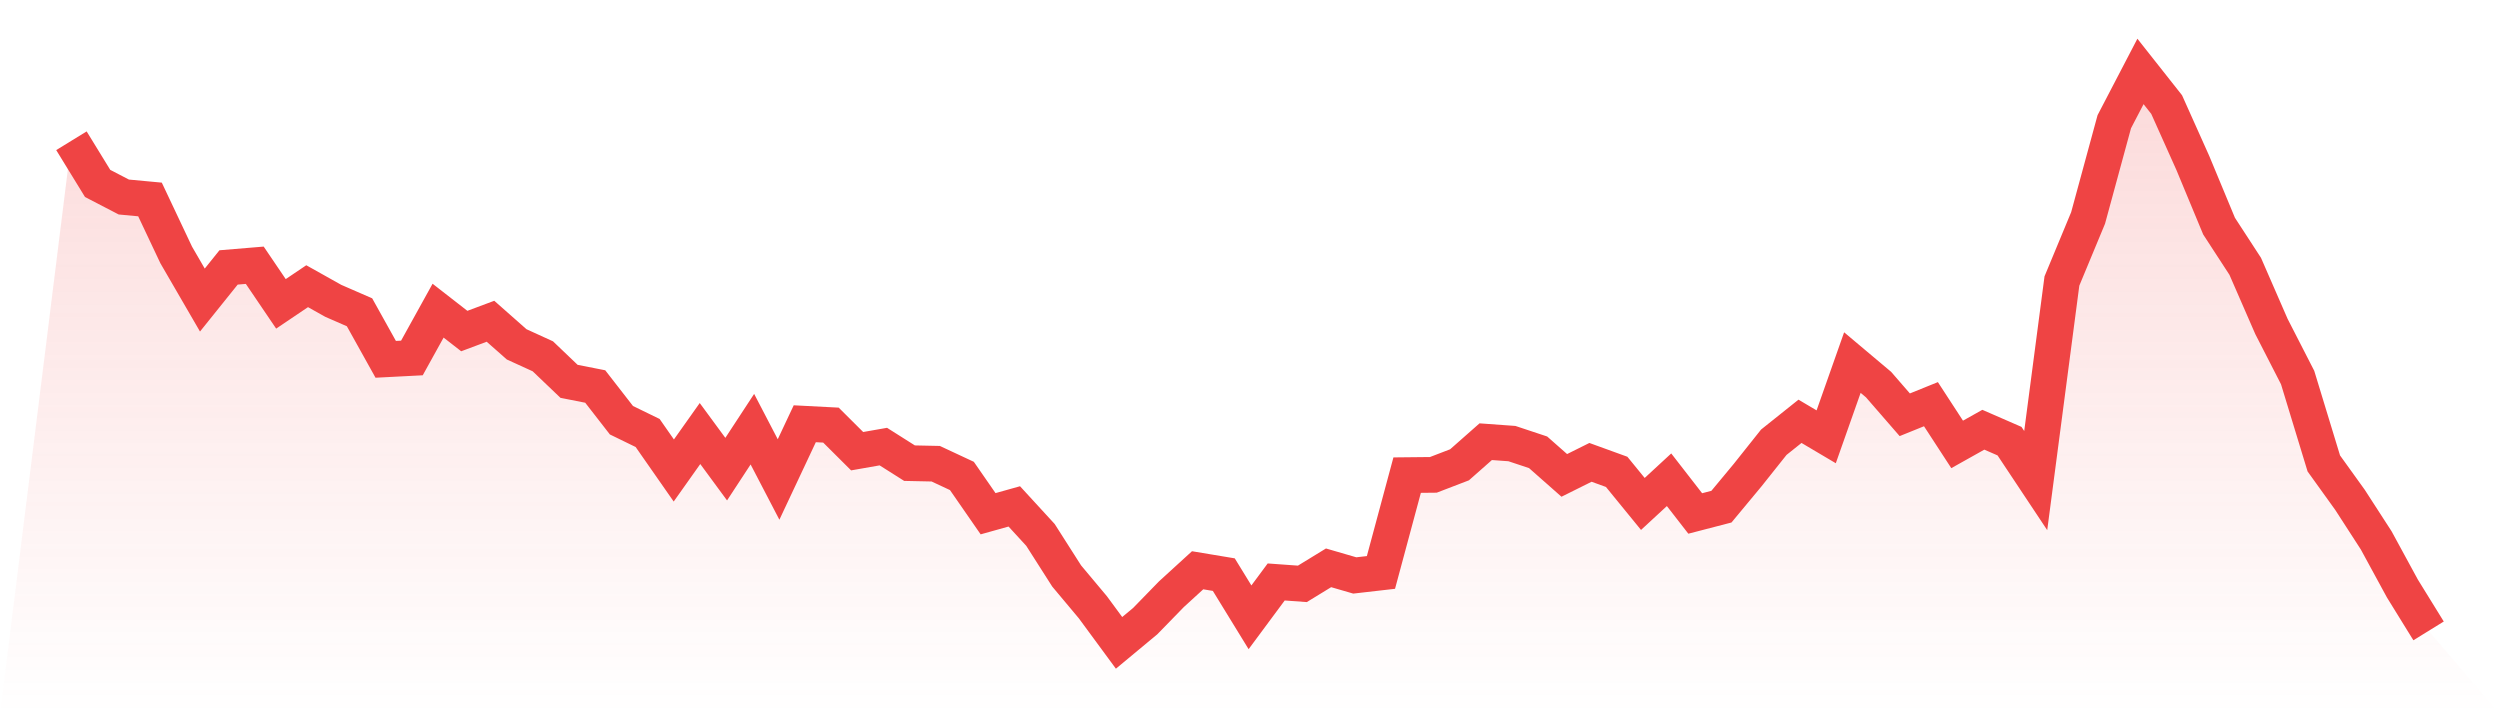 <svg viewBox="0 0 140 40" xmlns="http://www.w3.org/2000/svg">
<defs>
<linearGradient id="gradient" x1="0" x2="0" y1="0" y2="1">
<stop offset="0%" stop-color="#ef4444" stop-opacity="0.2"/>
<stop offset="100%" stop-color="#ef4444" stop-opacity="0"/>
</linearGradient>
</defs>
<path d="M4,7.882 L4,7.882 L5.467,10.272 L6.933,11.033 L8.4,11.17 L9.867,14.276 L11.333,16.803 L12.8,14.976 L14.267,14.854 L15.733,17.016 L17.2,16.027 L18.667,16.849 L20.133,17.488 L21.6,20.122 L23.067,20.046 L24.533,17.397 L26,18.539 L27.467,17.99 L28.933,19.284 L30.4,19.954 L31.867,21.355 L33.333,21.644 L34.8,23.532 L36.267,24.247 L37.733,26.348 L39.2,24.278 L40.667,26.272 L42.133,24.034 L43.6,26.851 L45.067,23.73 L46.533,23.806 L48,25.267 L49.467,25.009 L50.933,25.937 L52.4,25.968 L53.867,26.653 L55.333,28.769 L56.8,28.358 L58.267,29.956 L59.733,32.255 L61.2,34.006 L62.667,36 L64.133,34.782 L65.6,33.275 L67.067,31.935 L68.533,32.179 L70,34.569 L71.467,32.59 L72.933,32.696 L74.4,31.798 L75.867,32.225 L77.333,32.057 L78.8,26.607 L80.267,26.592 L81.733,26.029 L83.2,24.735 L84.667,24.841 L86.133,25.328 L87.6,26.622 L89.067,25.892 L90.533,26.424 L92,28.221 L93.467,26.866 L94.933,28.754 L96.4,28.373 L97.867,26.607 L99.333,24.765 L100.8,23.593 L102.267,24.461 L103.733,20.304 L105.2,21.538 L106.667,23.227 L108.133,22.634 L109.6,24.887 L111.067,24.065 L112.533,24.704 L114,26.912 L115.467,15.737 L116.933,12.206 L118.4,6.816 L119.867,4 L121.333,5.857 L122.8,9.13 L124.267,12.662 L125.733,14.915 L127.2,18.28 L128.667,21.142 L130.133,25.952 L131.6,27.992 L133.067,30.261 L134.533,32.955 L136,35.33 L140,40 L0,40 z" fill="url(#gradient)"/>
<path d="M4,7.882 L4,7.882 L5.467,10.272 L6.933,11.033 L8.4,11.17 L9.867,14.276 L11.333,16.803 L12.8,14.976 L14.267,14.854 L15.733,17.016 L17.2,16.027 L18.667,16.849 L20.133,17.488 L21.6,20.122 L23.067,20.046 L24.533,17.397 L26,18.539 L27.467,17.99 L28.933,19.284 L30.4,19.954 L31.867,21.355 L33.333,21.644 L34.8,23.532 L36.267,24.247 L37.733,26.348 L39.2,24.278 L40.667,26.272 L42.133,24.034 L43.6,26.851 L45.067,23.73 L46.533,23.806 L48,25.267 L49.467,25.009 L50.933,25.937 L52.4,25.968 L53.867,26.653 L55.333,28.769 L56.8,28.358 L58.267,29.956 L59.733,32.255 L61.2,34.006 L62.667,36 L64.133,34.782 L65.6,33.275 L67.067,31.935 L68.533,32.179 L70,34.569 L71.467,32.59 L72.933,32.696 L74.4,31.798 L75.867,32.225 L77.333,32.057 L78.8,26.607 L80.267,26.592 L81.733,26.029 L83.2,24.735 L84.667,24.841 L86.133,25.328 L87.6,26.622 L89.067,25.892 L90.533,26.424 L92,28.221 L93.467,26.866 L94.933,28.754 L96.4,28.373 L97.867,26.607 L99.333,24.765 L100.8,23.593 L102.267,24.461 L103.733,20.304 L105.2,21.538 L106.667,23.227 L108.133,22.634 L109.6,24.887 L111.067,24.065 L112.533,24.704 L114,26.912 L115.467,15.737 L116.933,12.206 L118.4,6.816 L119.867,4 L121.333,5.857 L122.8,9.13 L124.267,12.662 L125.733,14.915 L127.2,18.28 L128.667,21.142 L130.133,25.952 L131.6,27.992 L133.067,30.261 L134.533,32.955 L136,35.33" fill="none" stroke="#ef4444" stroke-width="2"/>
</svg>